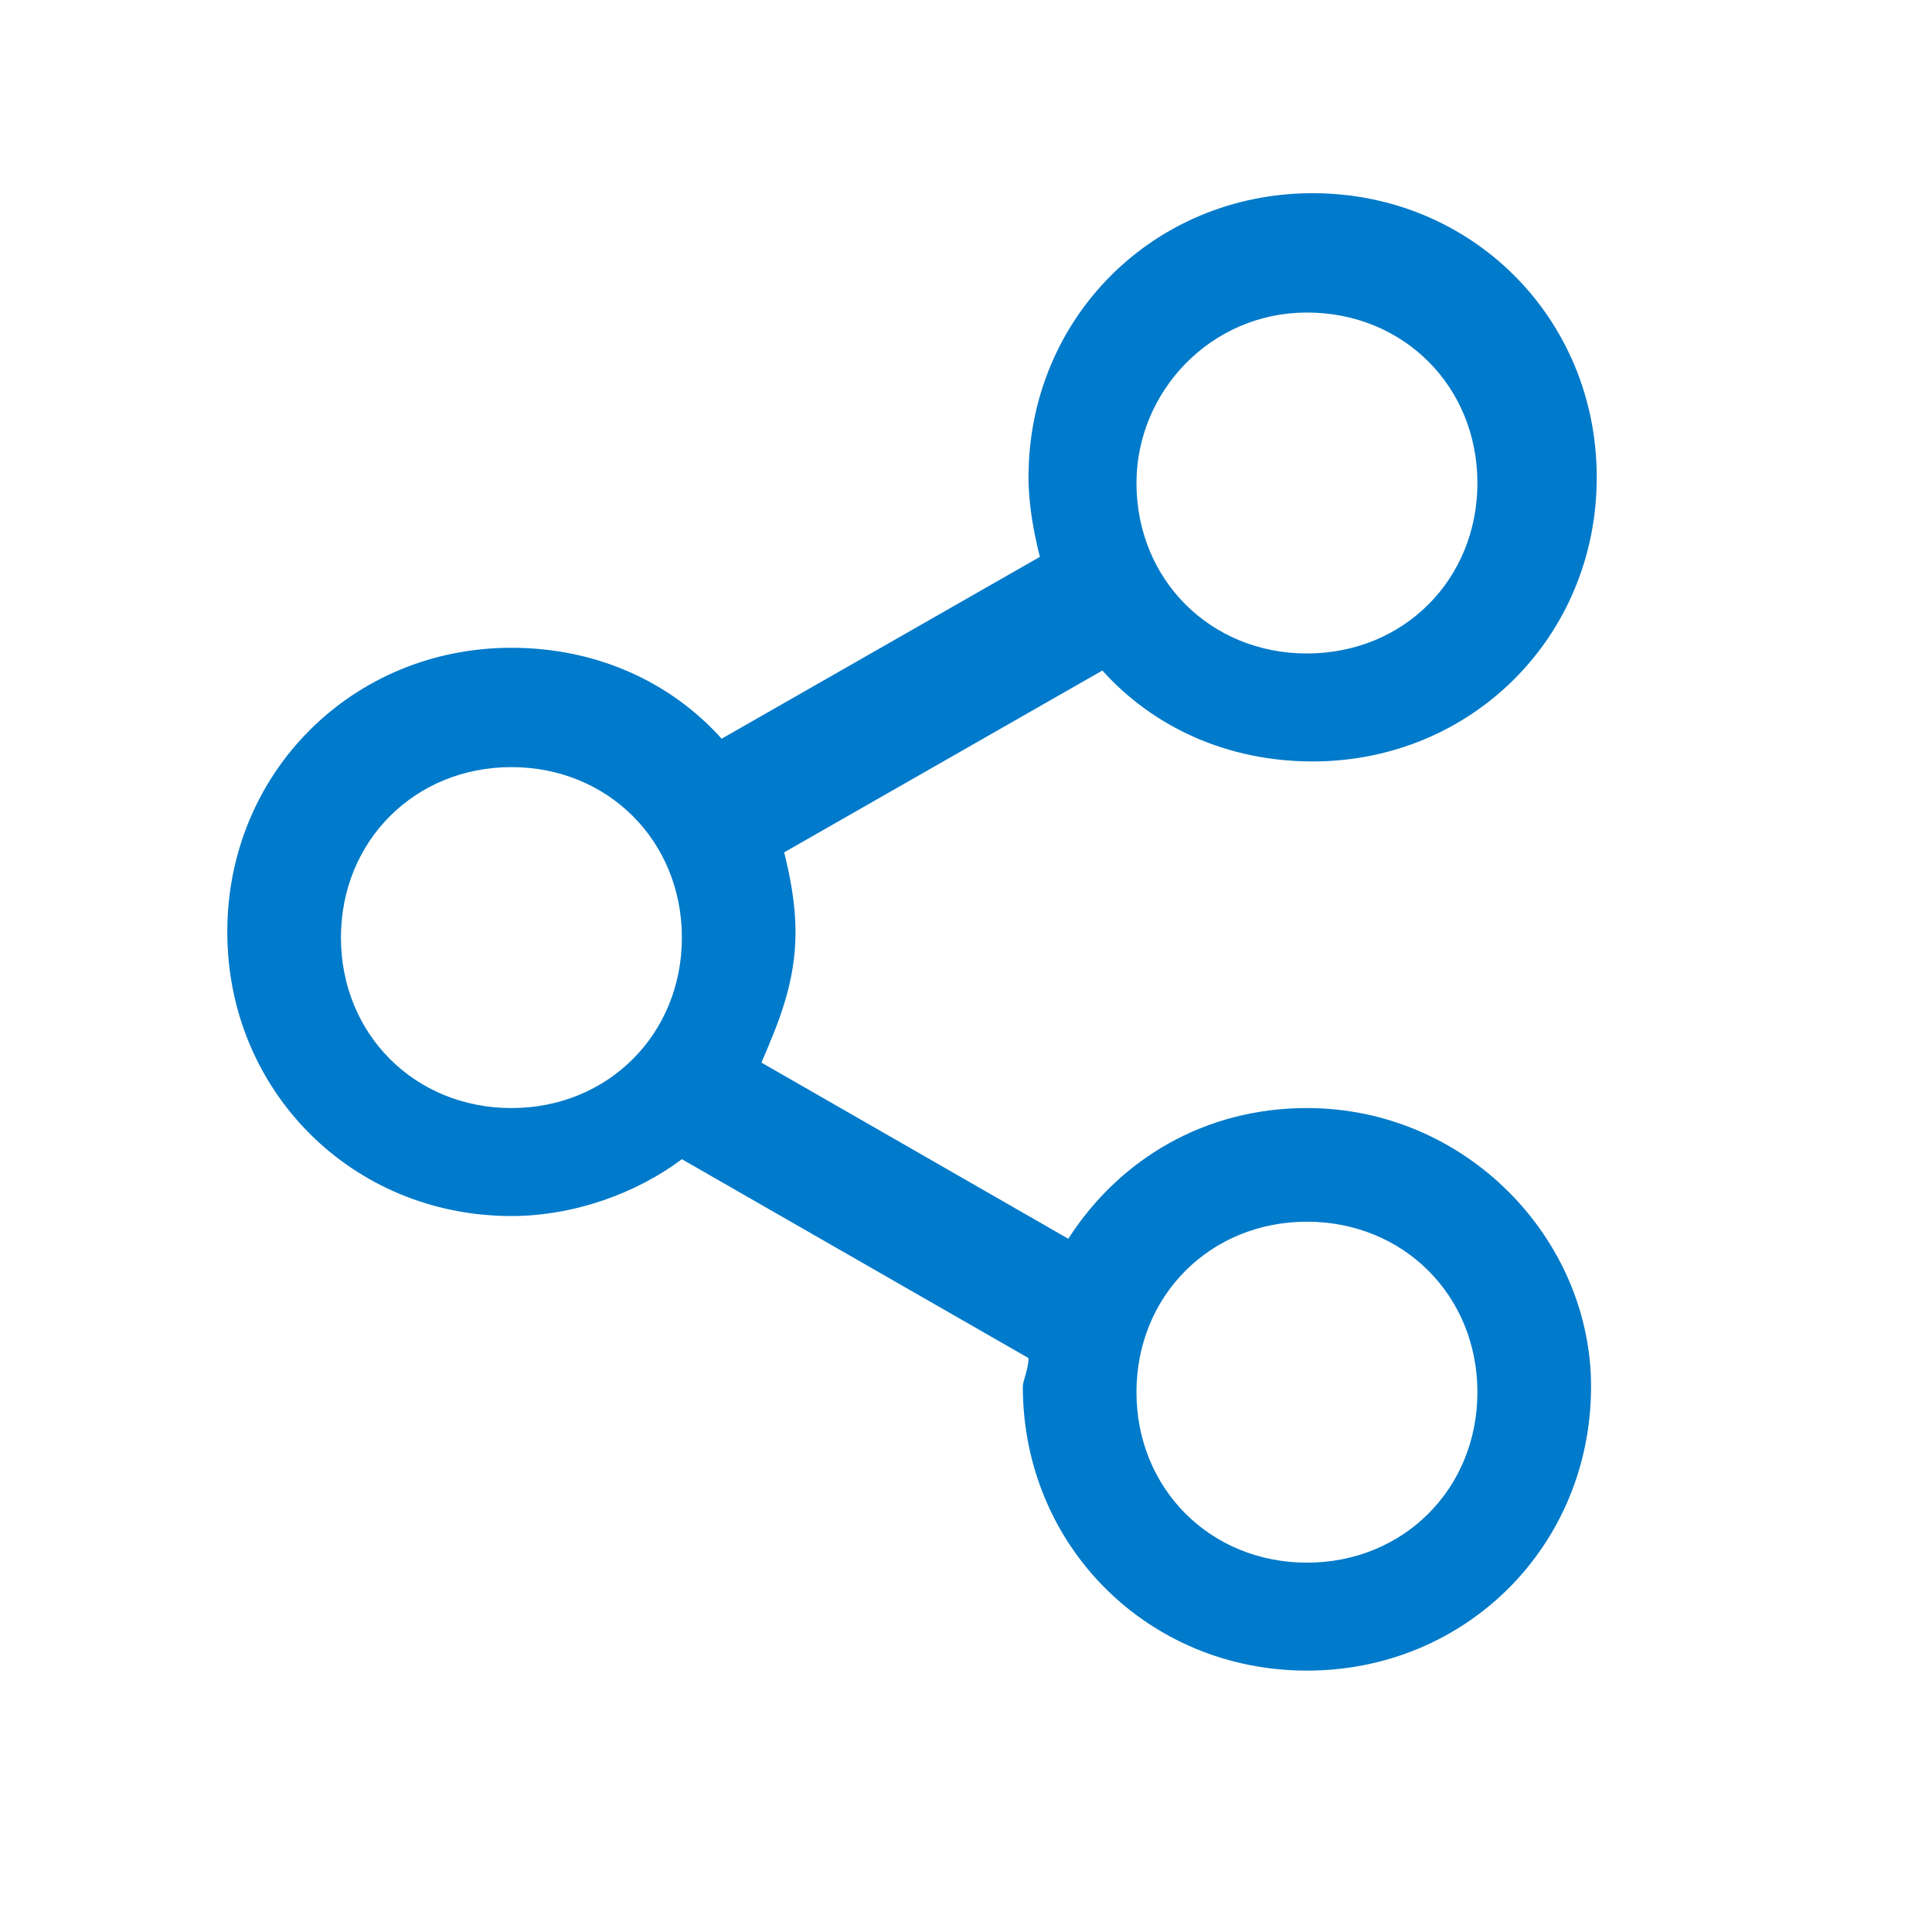 <svg xmlns="http://www.w3.org/2000/svg" width="34" height="34" viewBox="0 0 34 34">
<style type="text/css">
.green {
		fill: #4D8400;
}
.blue {
		fill: #007aca;
}
.purple {
		fill: #915AD5;
}
</style>
<path class="blue" d="M23,19.5c-1.8,0-3.3,0.9-4.2,2.3l-5.4-3.1c0.3-0.7,0.6-1.4,0.6-2.3c0-0.5-0.1-1-0.2-1.4l5.6-3.2
	c0.9,1,2.2,1.6,3.7,1.6c2.8,0,5-2.2,5-5c0-2.8-2.2-5-5-5s-5,2.2-5,5c0,0.5,0.1,1,0.2,1.4l-5.6,3.2c-0.9-1-2.2-1.6-3.7-1.6
	c-2.8,0-5,2.2-5,5c0,2.8,2.2,5,5,5c1.1,0,2.2-0.4,3-1l0,0l6.1,3.5c0,0.2-0.1,0.4-0.1,0.5c0,2.8,2.2,5,5,5s5-2.2,5-5
	C28,21.8,25.8,19.5,23,19.5z M23,5.5c1.7,0,3,1.3,3,3c0,1.7-1.3,3-3,3c-1.7,0-3-1.3-3-3C20,6.9,21.3,5.5,23,5.5z M9,19.5
	c-1.7,0-3-1.3-3-3c0-1.7,1.3-3,3-3c1.7,0,3,1.3,3,3C12,18.2,10.7,19.5,9,19.5z M23,27.5c-1.7,0-3-1.3-3-3c0-1.7,1.3-3,3-3
	c1.7,0,3,1.3,3,3C26,26.2,24.7,27.5,23,27.5z"/>
</svg>
